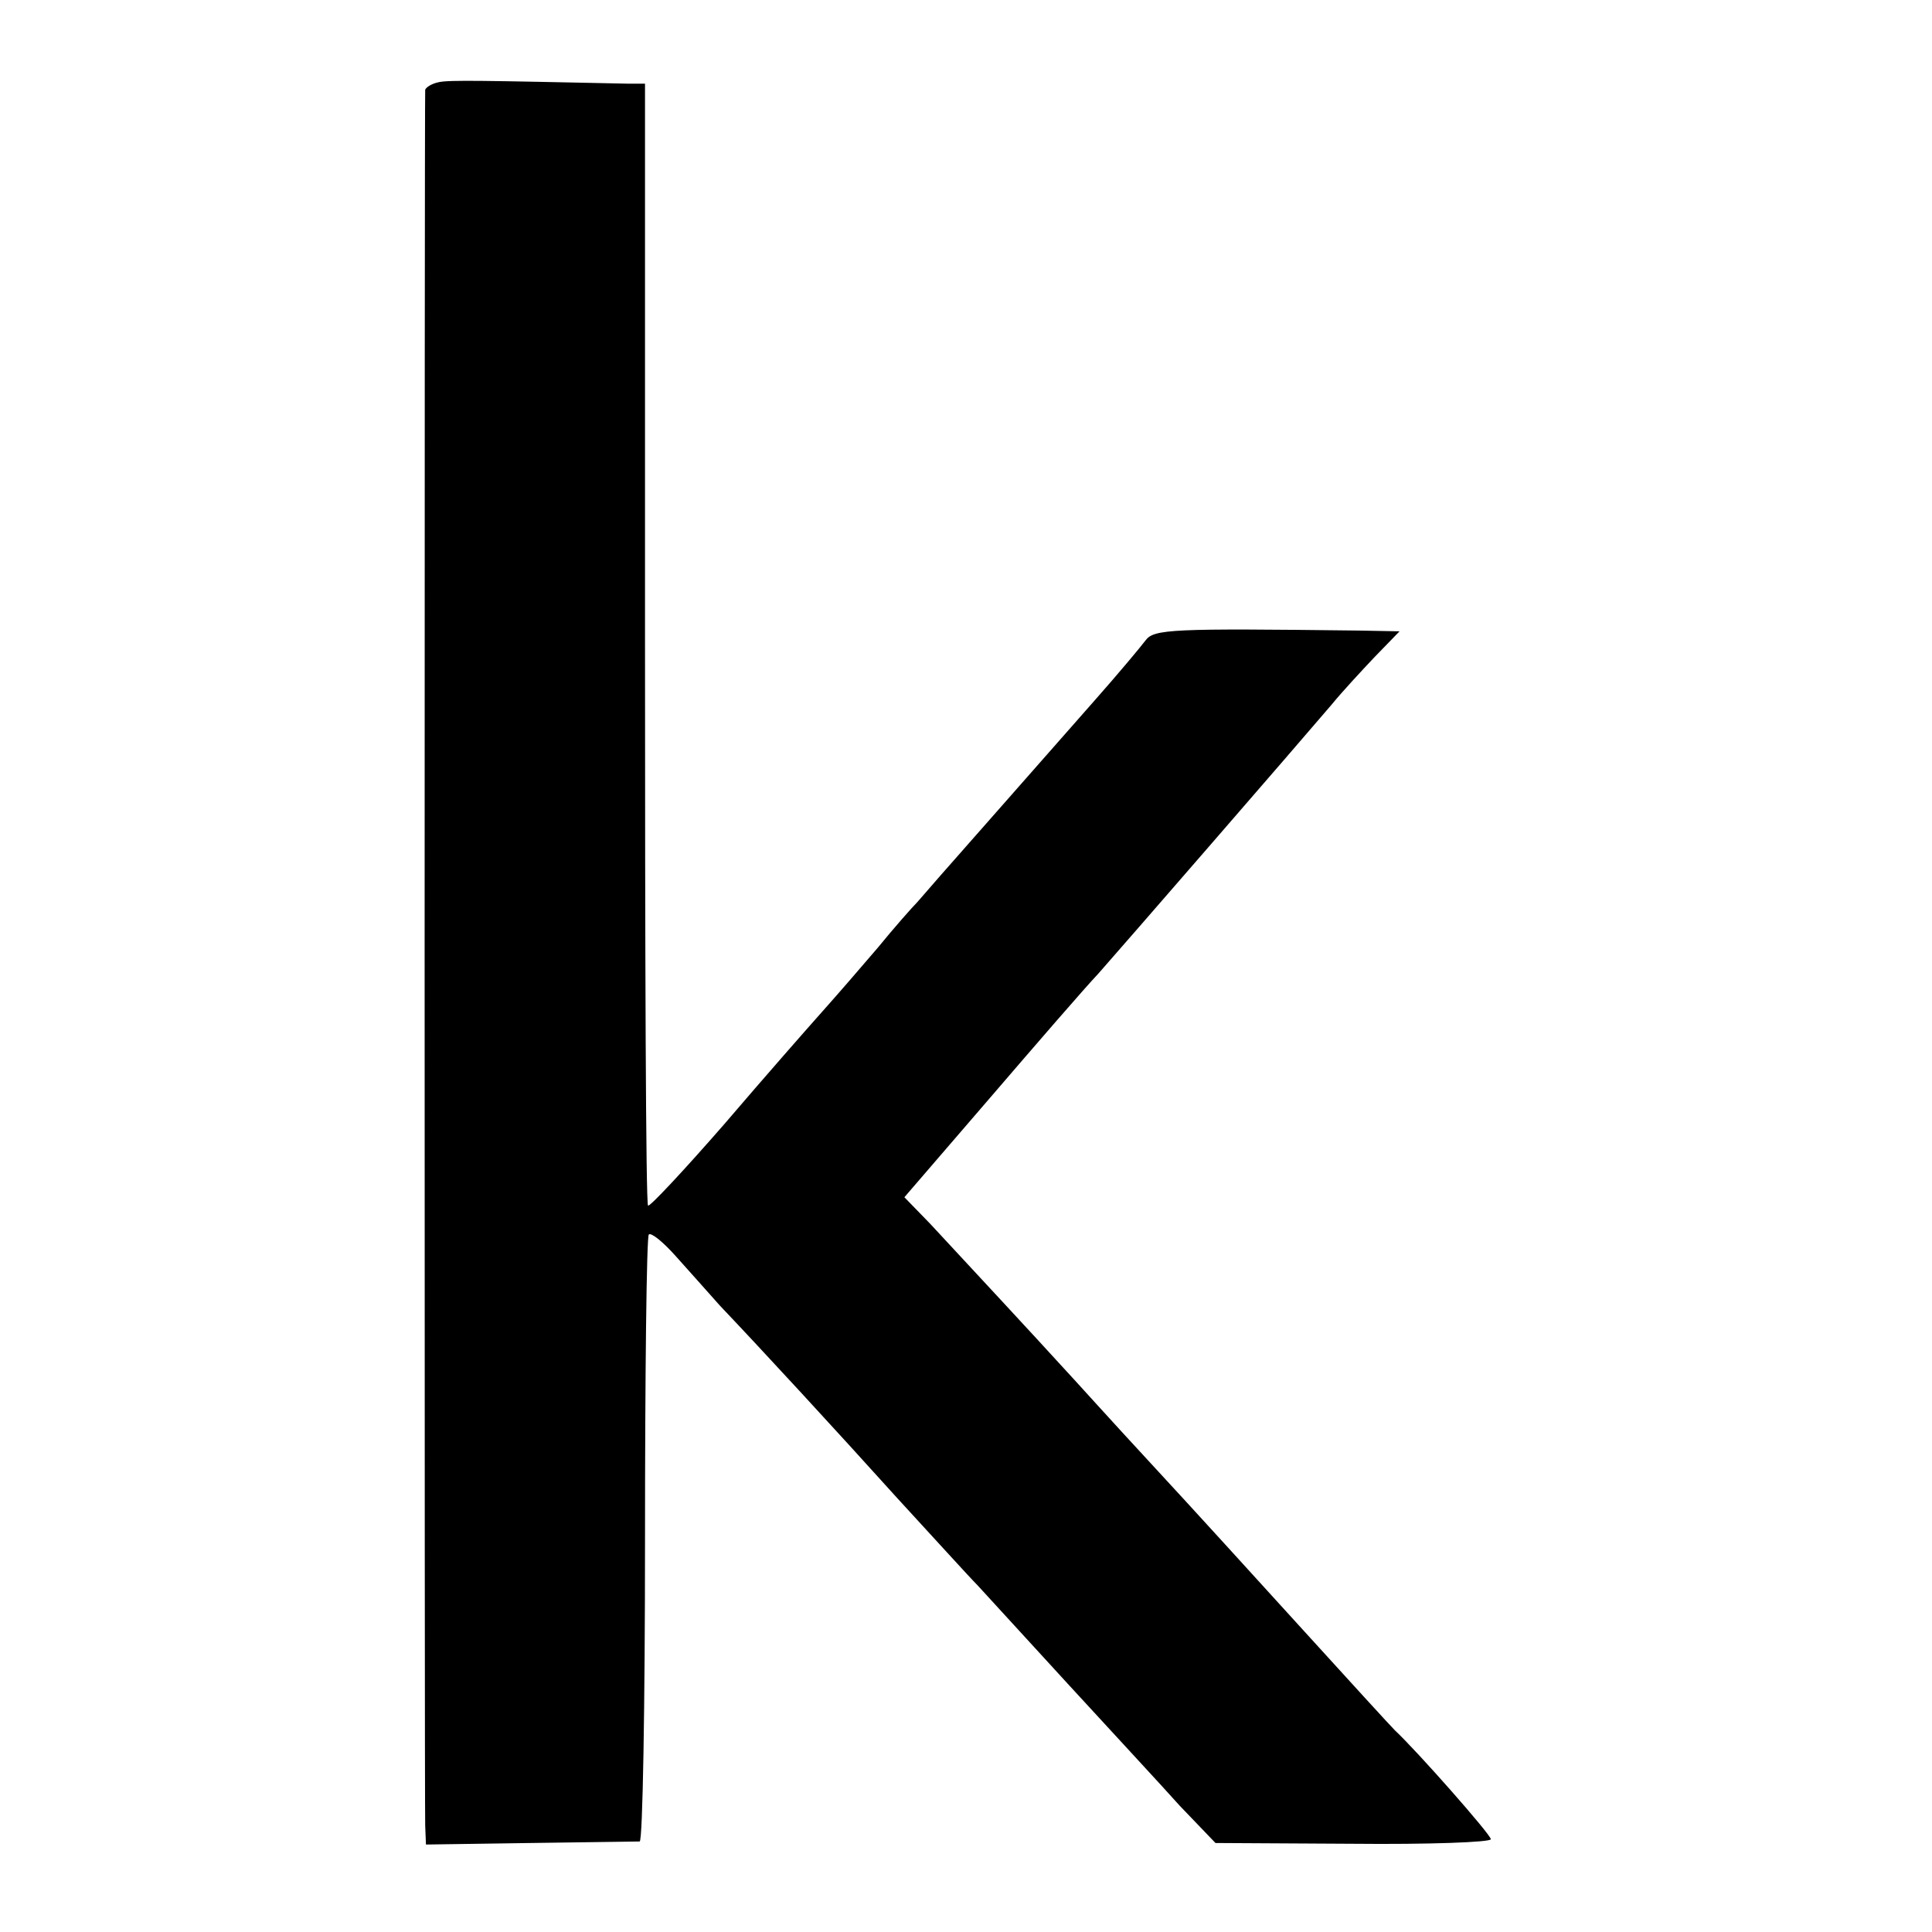 <?xml version="1.0" standalone="no"?>
<!DOCTYPE svg PUBLIC "-//W3C//DTD SVG 20010904//EN"
 "http://www.w3.org/TR/2001/REC-SVG-20010904/DTD/svg10.dtd">
<svg version="1.0" xmlns="http://www.w3.org/2000/svg"
 width="254pt" height="254pt" viewBox="0 0 254 254"
 preserveAspectRatio="xMidYMid meet">
<g transform="translate(0,254) scale(0.1,-0.1)"
fill="#000000" stroke="none">
<path d="M577 2432 c-10 -2 -17 -7 -18 -10 -1 -9 -1 -2249 0 -2282 l1 -25 137
2 c76 1 141 2 144 2 4 1 7 179 7 397 0 217 2 398 5 401 3 3 19 -10 35 -28 17
-19 43 -48 58 -65 57 -60 151 -162 234 -254 47 -51 94 -103 105 -114 11 -12
65 -71 120 -131 55 -60 121 -131 146 -159 l47 -49 181 -1 c99 -1 181 2 181 6
0 6 -97 116 -126 143 -6 6 -59 64 -119 130 -60 66 -150 165 -201 220 -51 55
-104 114 -119 130 -30 33 -119 129 -172 186 l-34 35 112 130 c61 71 125 145
143 164 31 35 261 300 307 354 13 16 39 44 56 62 l33 34 -53 1 c-247 3 -270 2
-281 -13 -6 -8 -36 -44 -67 -79 -31 -35 -94 -107 -140 -159 -46 -52 -88 -100
-93 -106 -6 -6 -30 -33 -52 -60 -23 -27 -56 -65 -73 -84 -17 -19 -75 -85 -128
-147 -54 -62 -99 -110 -101 -108 -3 2 -4 335 -4 740 l0 735 -22 0 c-191 4
-235 5 -249 2z"/>
</g>
</svg>
